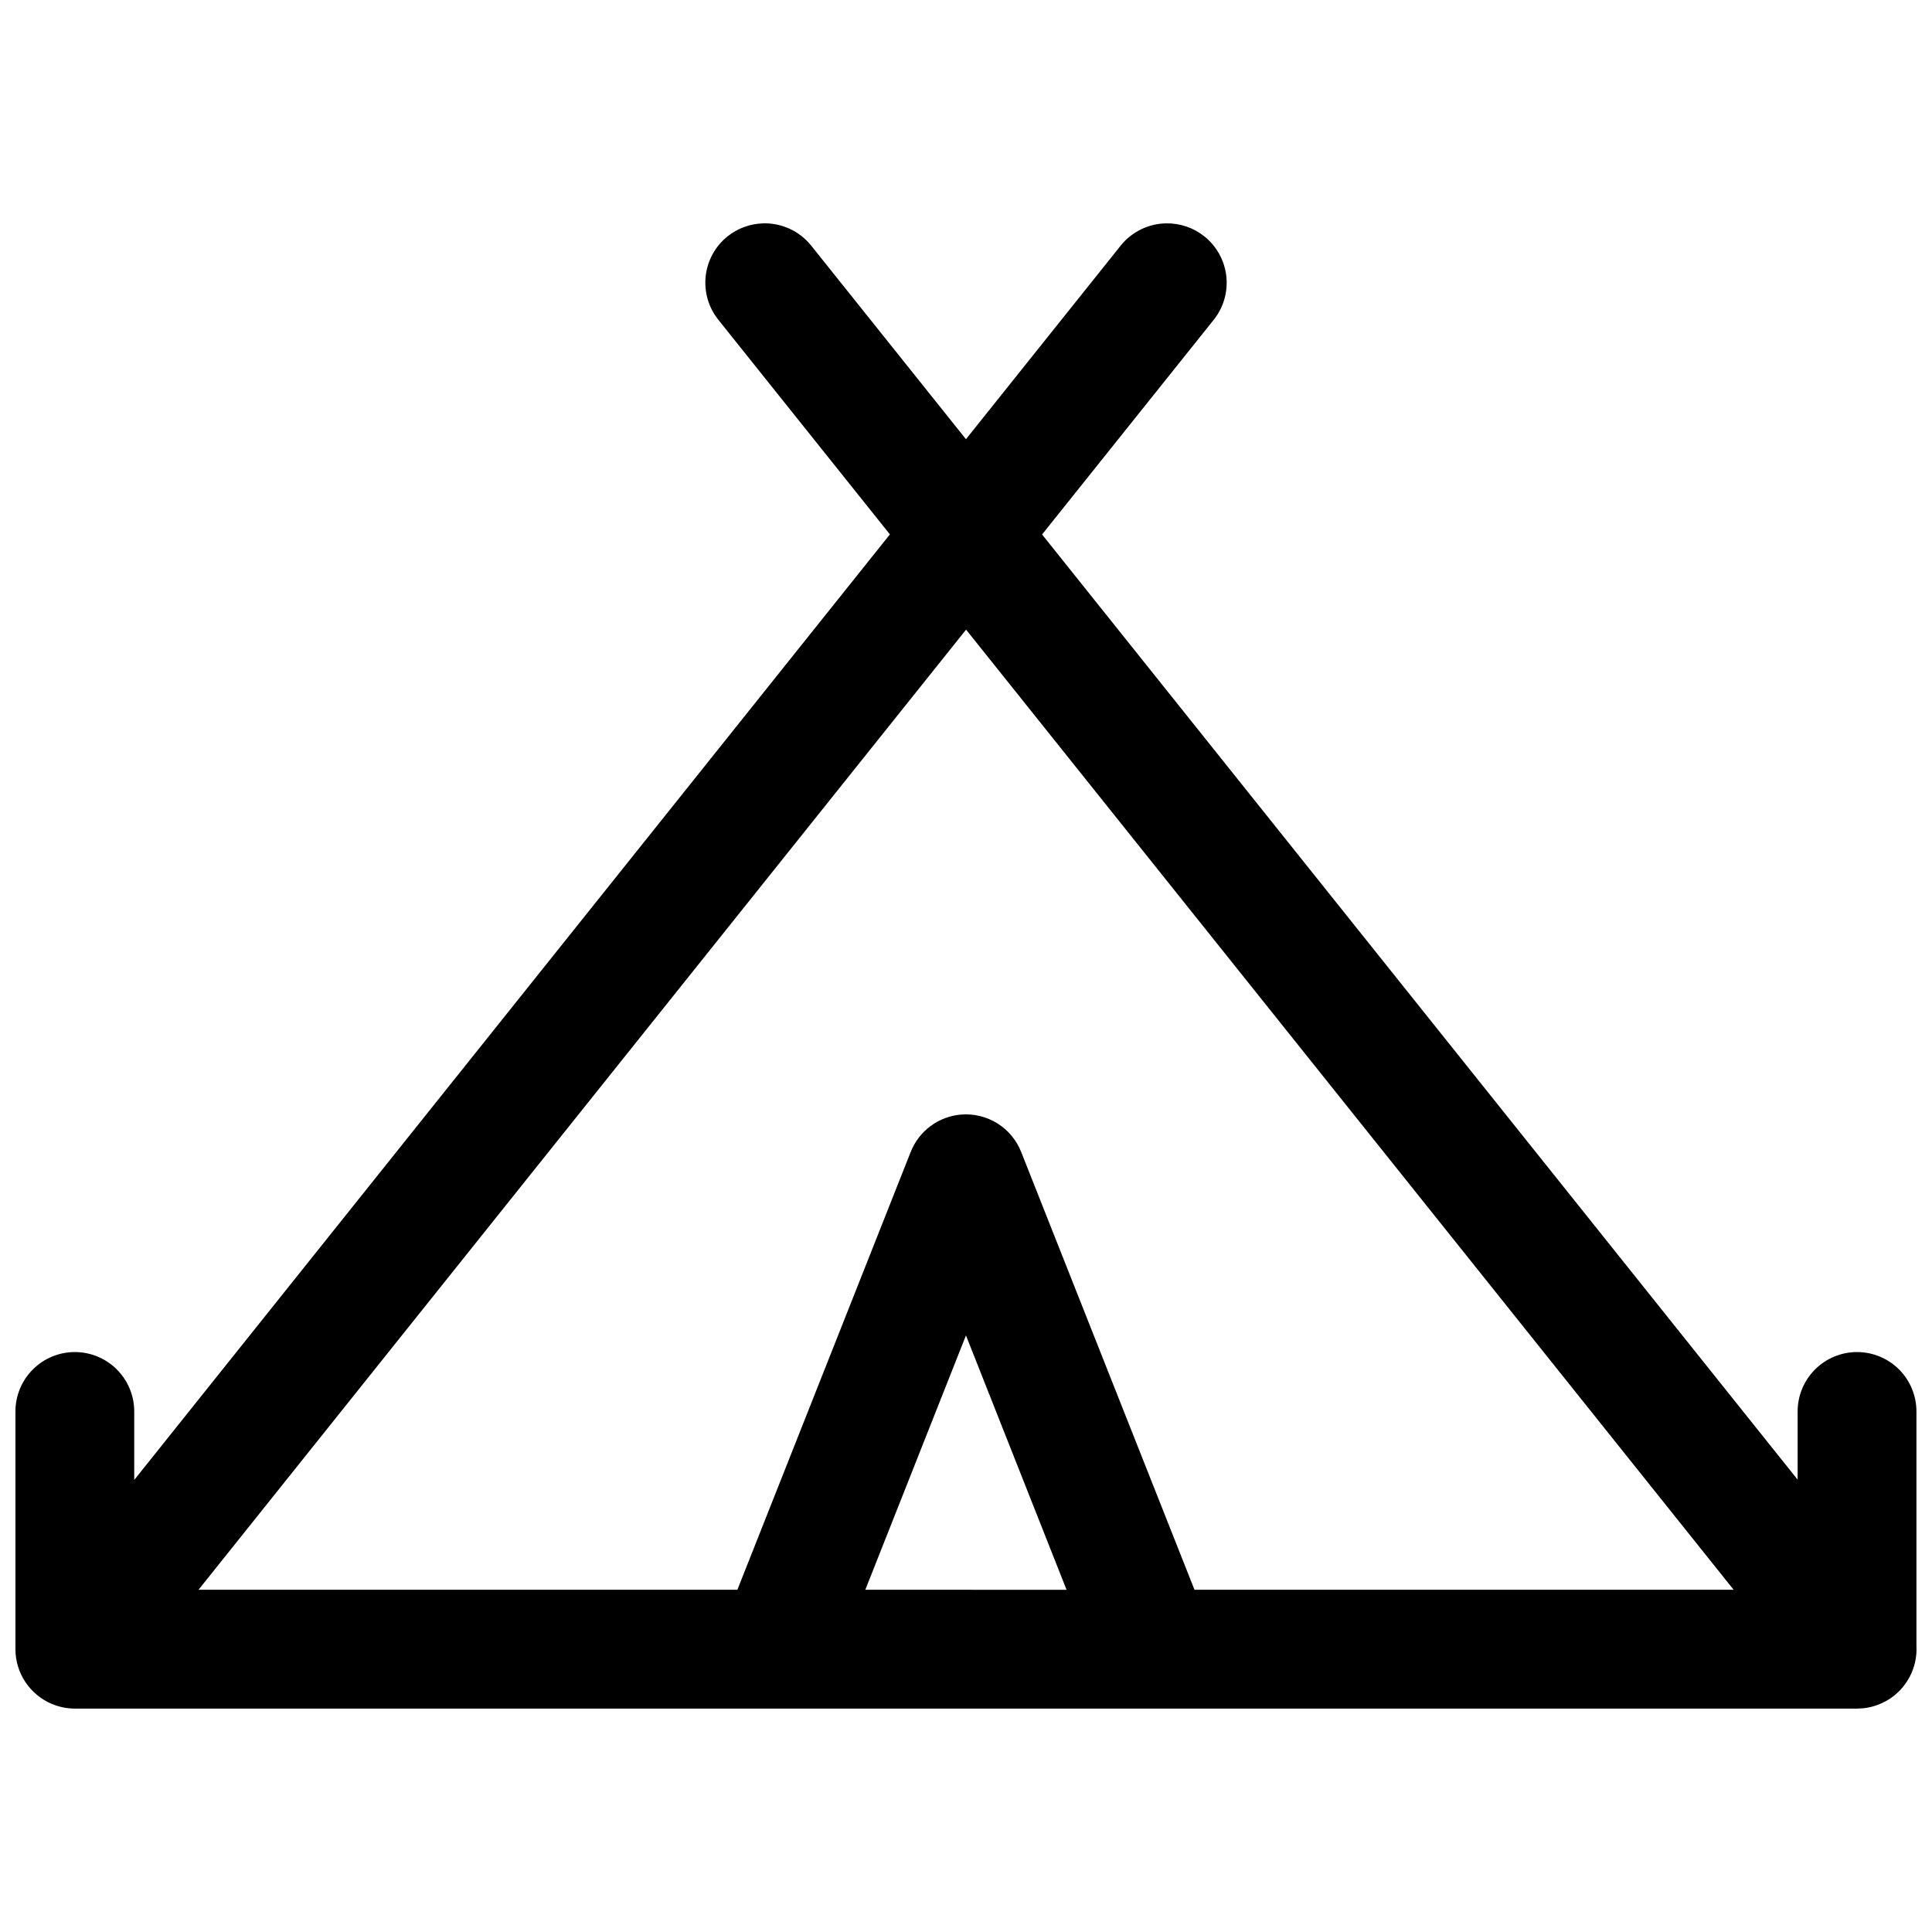 <?xml version="1.0" encoding="UTF-8"?>
<!-- Uploaded to: SVG Repo, www.svgrepo.com, Generator: SVG Repo Mixer Tools -->
<svg width="800px" height="800px" version="1.1" viewBox="144 144 512 512" xmlns="http://www.w3.org/2000/svg">
 <defs>
  <clipPath id="a">
   <path d="m148.09 203h503.81v394h-503.81z"/>
  </clipPath>
 </defs>
 <g clip-path="url(#a)">
  <path d="m346.24 203.2c-3.43 0.086-6.738 1.289-9.422 3.43-3.262 2.613-5.348 6.414-5.805 10.566-0.453 4.152 0.758 8.316 3.375 11.574l45.445 56.848-200.26 250.58v-18.145c0-4.176-1.656-8.18-4.609-11.133s-6.957-4.613-11.133-4.613c-4.176 0-8.18 1.66-11.133 4.613s-4.609 6.957-4.609 11.133v62.996c0 3.098 0.918 6.125 2.633 8.703 1.715 2.578 4.152 4.594 7.004 5.797 0.289 0.121 0.582 0.23 0.879 0.336 0.293 0.105 0.59 0.203 0.891 0.293 0.301 0.086 0.602 0.164 0.906 0.23 0.543 0.121 1.094 0.215 1.645 0.277 0.148 0.016 0.297 0.031 0.449 0.043 0.223 0.023 0.449 0.039 0.676 0.051h0.047c0.203 0.008 0.41 0.012 0.613 0.016h472.3c0.93-0.004 1.855-0.086 2.766-0.25 0.926-0.164 1.828-0.41 2.707-0.738 0.809-0.297 1.59-0.664 2.34-1.09 0.066-0.035 0.133-0.07 0.199-0.105 0.004-0.008 0.008-0.012 0.012-0.016 0.164-0.098 0.32-0.191 0.48-0.293 0.105-0.066 0.215-0.133 0.32-0.199 0.25-0.172 0.496-0.352 0.738-0.539 0.004-0.004 0.012-0.008 0.016-0.016 0.082-0.059 0.164-0.121 0.246-0.184 1.141-0.91 2.152-1.977 3-3.168 0.055-0.082 0.113-0.164 0.168-0.246 0.121-0.176 0.238-0.355 0.355-0.539 0.031-0.047 0.059-0.094 0.09-0.141 0.023-0.035 0.043-0.07 0.062-0.105 0.113-0.184 0.219-0.367 0.324-0.555 0.047-0.086 0.094-0.172 0.141-0.262 1.312-2.5 1.93-5.312 1.781-8.133v-62.164c0-4.176-1.656-8.184-4.609-11.133-2.953-2.953-6.957-4.613-11.133-4.613s-8.18 1.66-11.133 4.613c-2.953 2.949-4.613 6.957-4.613 11.133v18.066l-200.23-250.48 45.48-56.875c2.609-3.266 3.812-7.434 3.344-11.586-0.465-4.152-2.566-7.949-5.836-10.555-2.867-2.285-6.445-3.5-10.113-3.43-4.684 0.074-9.09 2.227-12.023 5.875l-41.023 51.324-41.035-51.324c-3.086-3.84-7.789-6.012-12.715-5.875zm53.781 107.66 203.41 254.44h-142.88l-45.922-116c-1.234-3.137-3.441-5.793-6.301-7.582-2.856-1.785-6.207-2.613-9.566-2.352-2.945 0.23-5.766 1.285-8.137 3.039-2.375 1.758-4.207 4.144-5.289 6.894l-45.922 116h-142.8zm-0.031 187.04 26.66 67.41-53.332-0.004z"/>
 </g>
</svg>